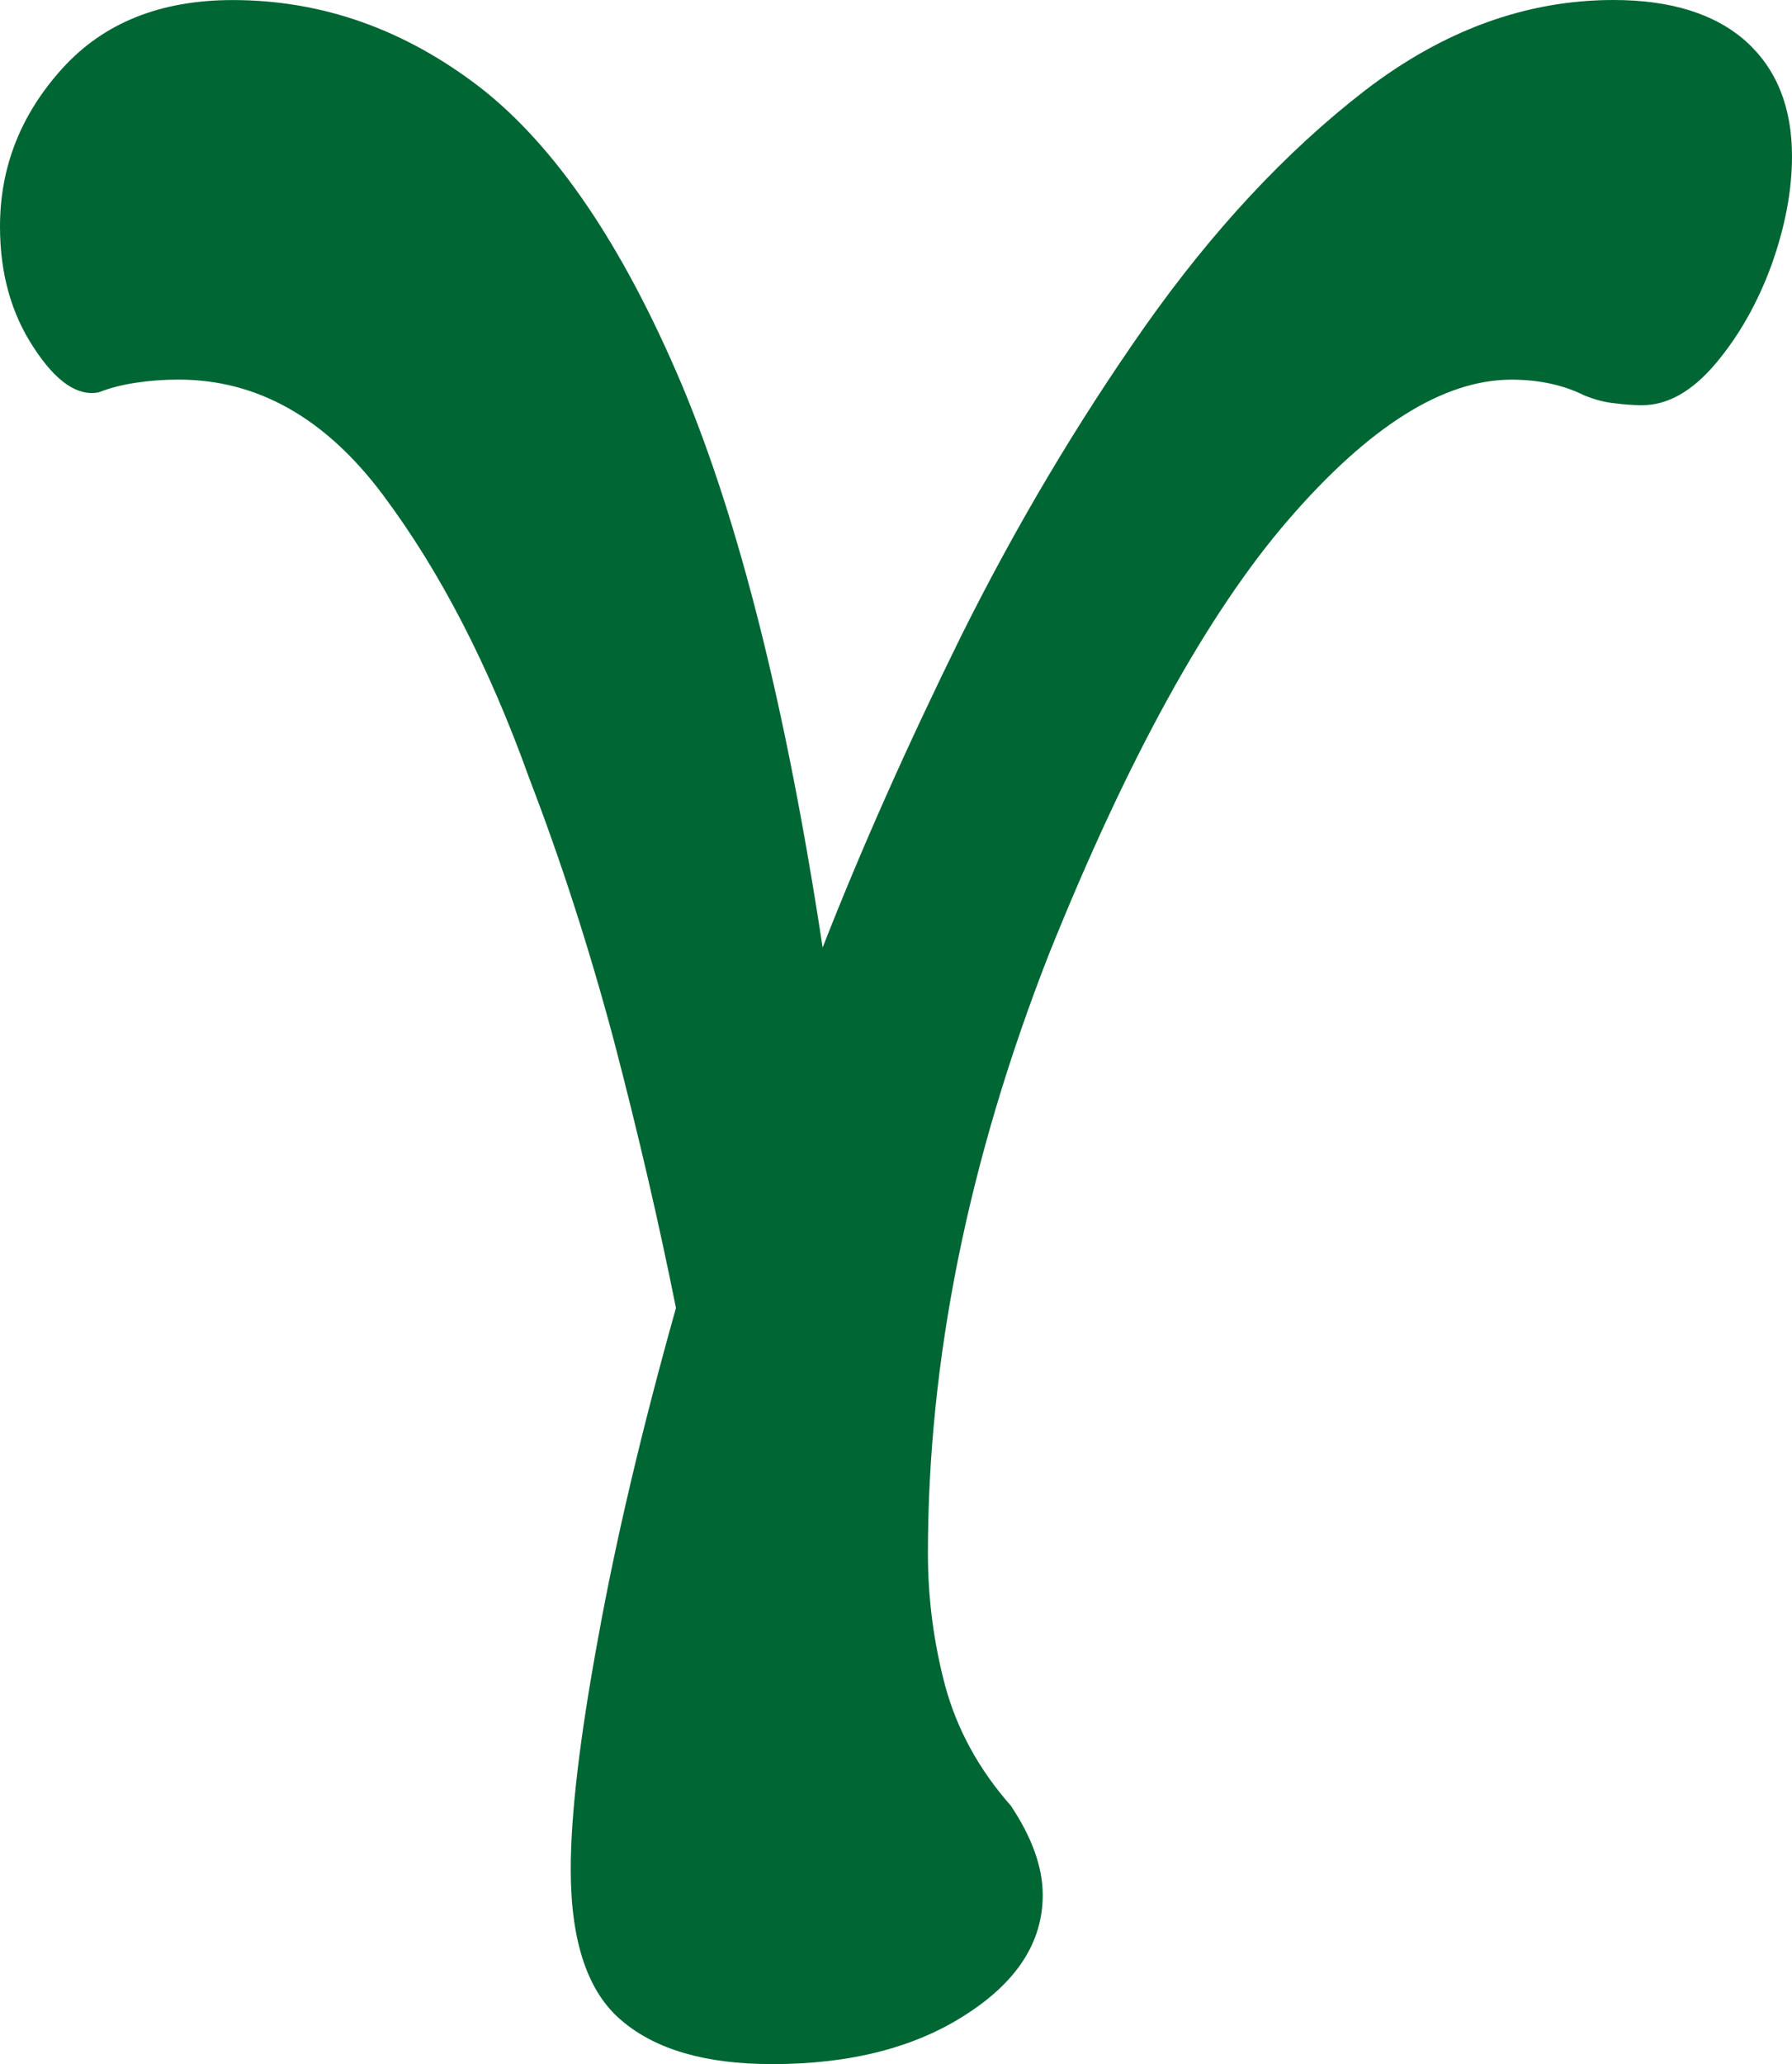 <svg xmlns="http://www.w3.org/2000/svg" viewBox="0 13.7 27.796 32" data-asc="0.92" width="27.796" height="32"><g fill="#006633"><g fill="#006633"><path d="M11.969 45.7q-1.533 0 -2.325 -0.673 -0.791 -0.663 -0.791 -2.344 0 -1.286 0.425 -3.591 0.415 -2.295 1.207 -5.114 -0.396 -1.978 -0.96 -4.135Q8.952 27.697 8.21 25.768 7.27 23.147 5.935 21.366t-3.165 -1.781q-0.346 0 -0.663 0.049 -0.326 0.049 -0.574 0.148 -0.495 0.099 -1.009 -0.692Q0 18.3 0 17.212q0 -1.385 0.969 -2.453 0.96 -1.058 2.641 -1.058 2.077 0 3.838 1.355 1.751 1.365 3.116 4.58 1.355 3.215 2.196 8.754 0.89 -2.275 2.147 -4.827 1.266 -2.542 2.849 -4.798 1.583 -2.245 3.413 -3.66 1.83 -1.405 3.858 -1.405 1.335 0 2.057 0.643 0.712 0.643 0.712 1.781 0 0.791 -0.317 1.682 -0.326 0.89 -0.87 1.533t-1.138 0.643q-0.198 0 -0.425 -0.03 -0.218 -0.02 -0.465 -0.119 -0.495 -0.247 -1.138 -0.247 -1.583 0 -3.462 2.176t-3.709 6.726q-1.879 4.798 -1.879 9.298 0 1.039 0.267 2.048 0.277 1.019 1.019 1.86 0.495 0.742 0.495 1.385 0 1.088 -1.187 1.85 -1.187 0.772 -3.017 0.772"/></g></g></svg>